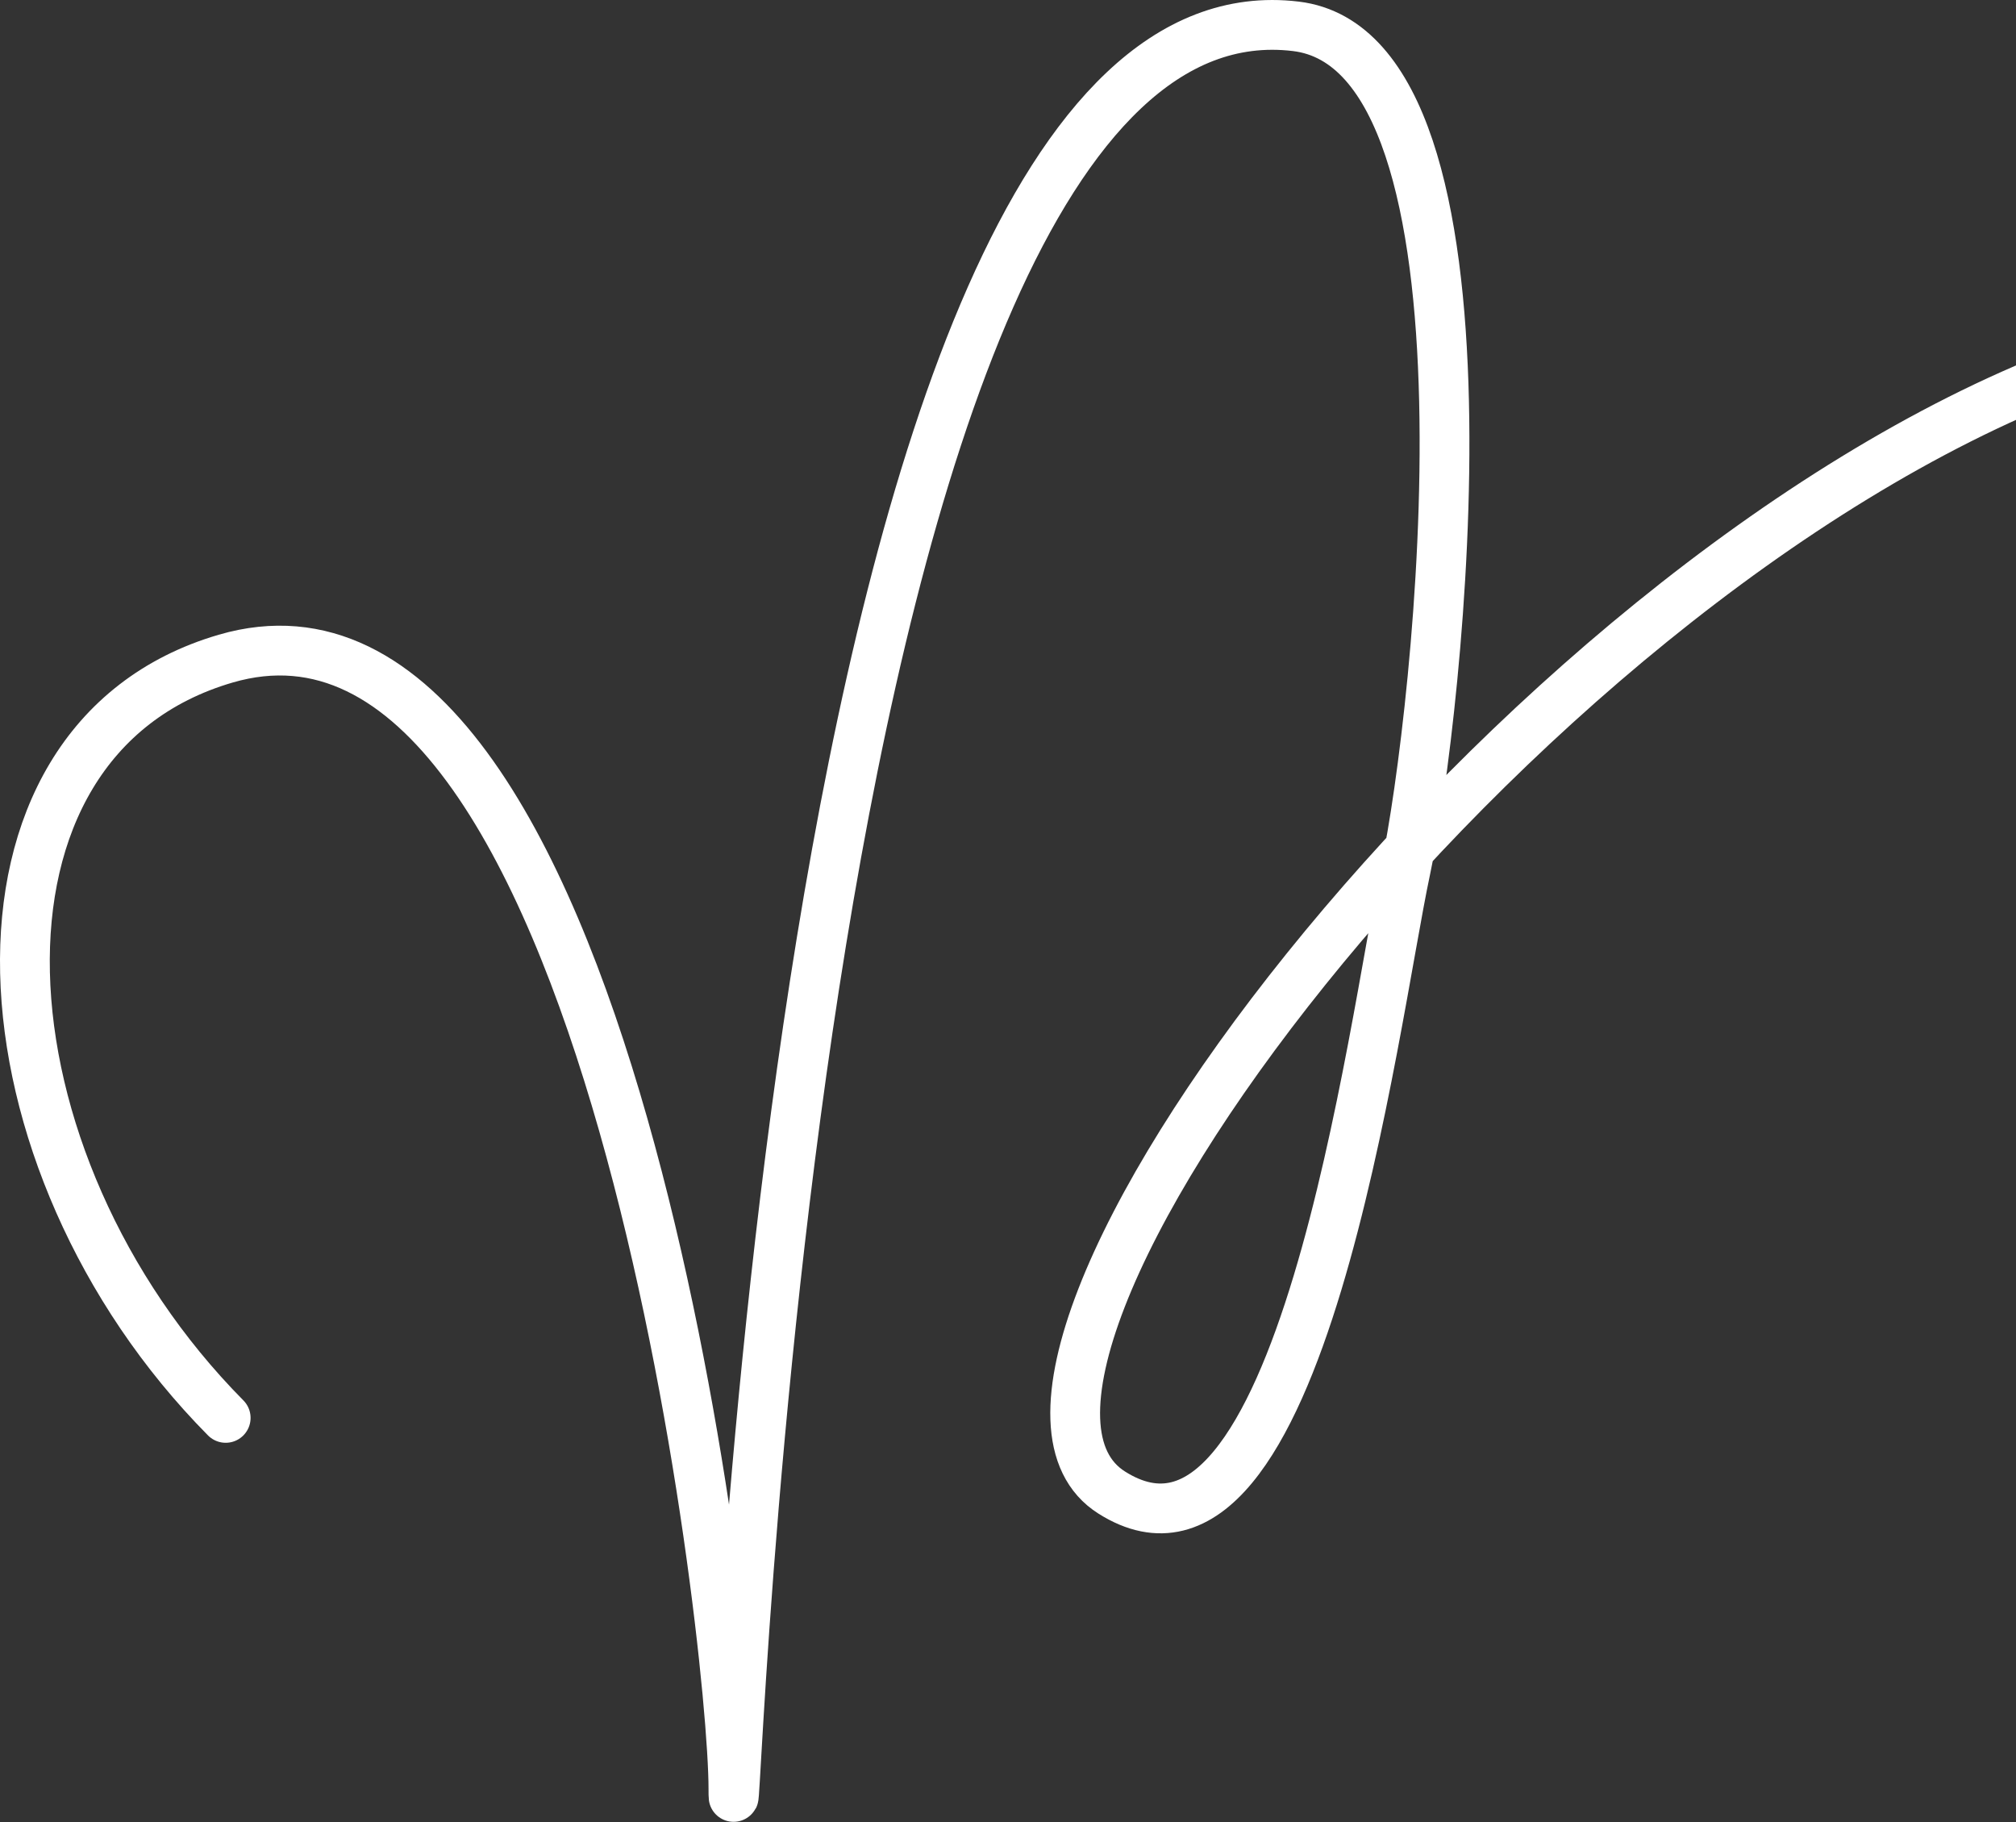 <?xml version="1.0" encoding="UTF-8"?> <svg xmlns="http://www.w3.org/2000/svg" width="405" height="366" viewBox="0 0 405 366" fill="none"><rect x="0" y="0" width="405" height="366" fill="#333333" stroke="none"/><path d="M45.339 284.79C-5.661 233.29 -11.161 148.79 45.339 132.29C122.339 109.803 147.339 328.79 147.339 359.29C147.339 389.79 156.839 -7.21 260.339 5.29C303.839 10.544 288.858 144.29 282.358 174.79C275.858 205.29 261.339 323.79 223.339 299.79C185.339 275.79 301.639 118.39 414.839 74.79" stroke="white" stroke-width="10" stroke-linecap="round" stroke-linejoin="round"></path></svg> 